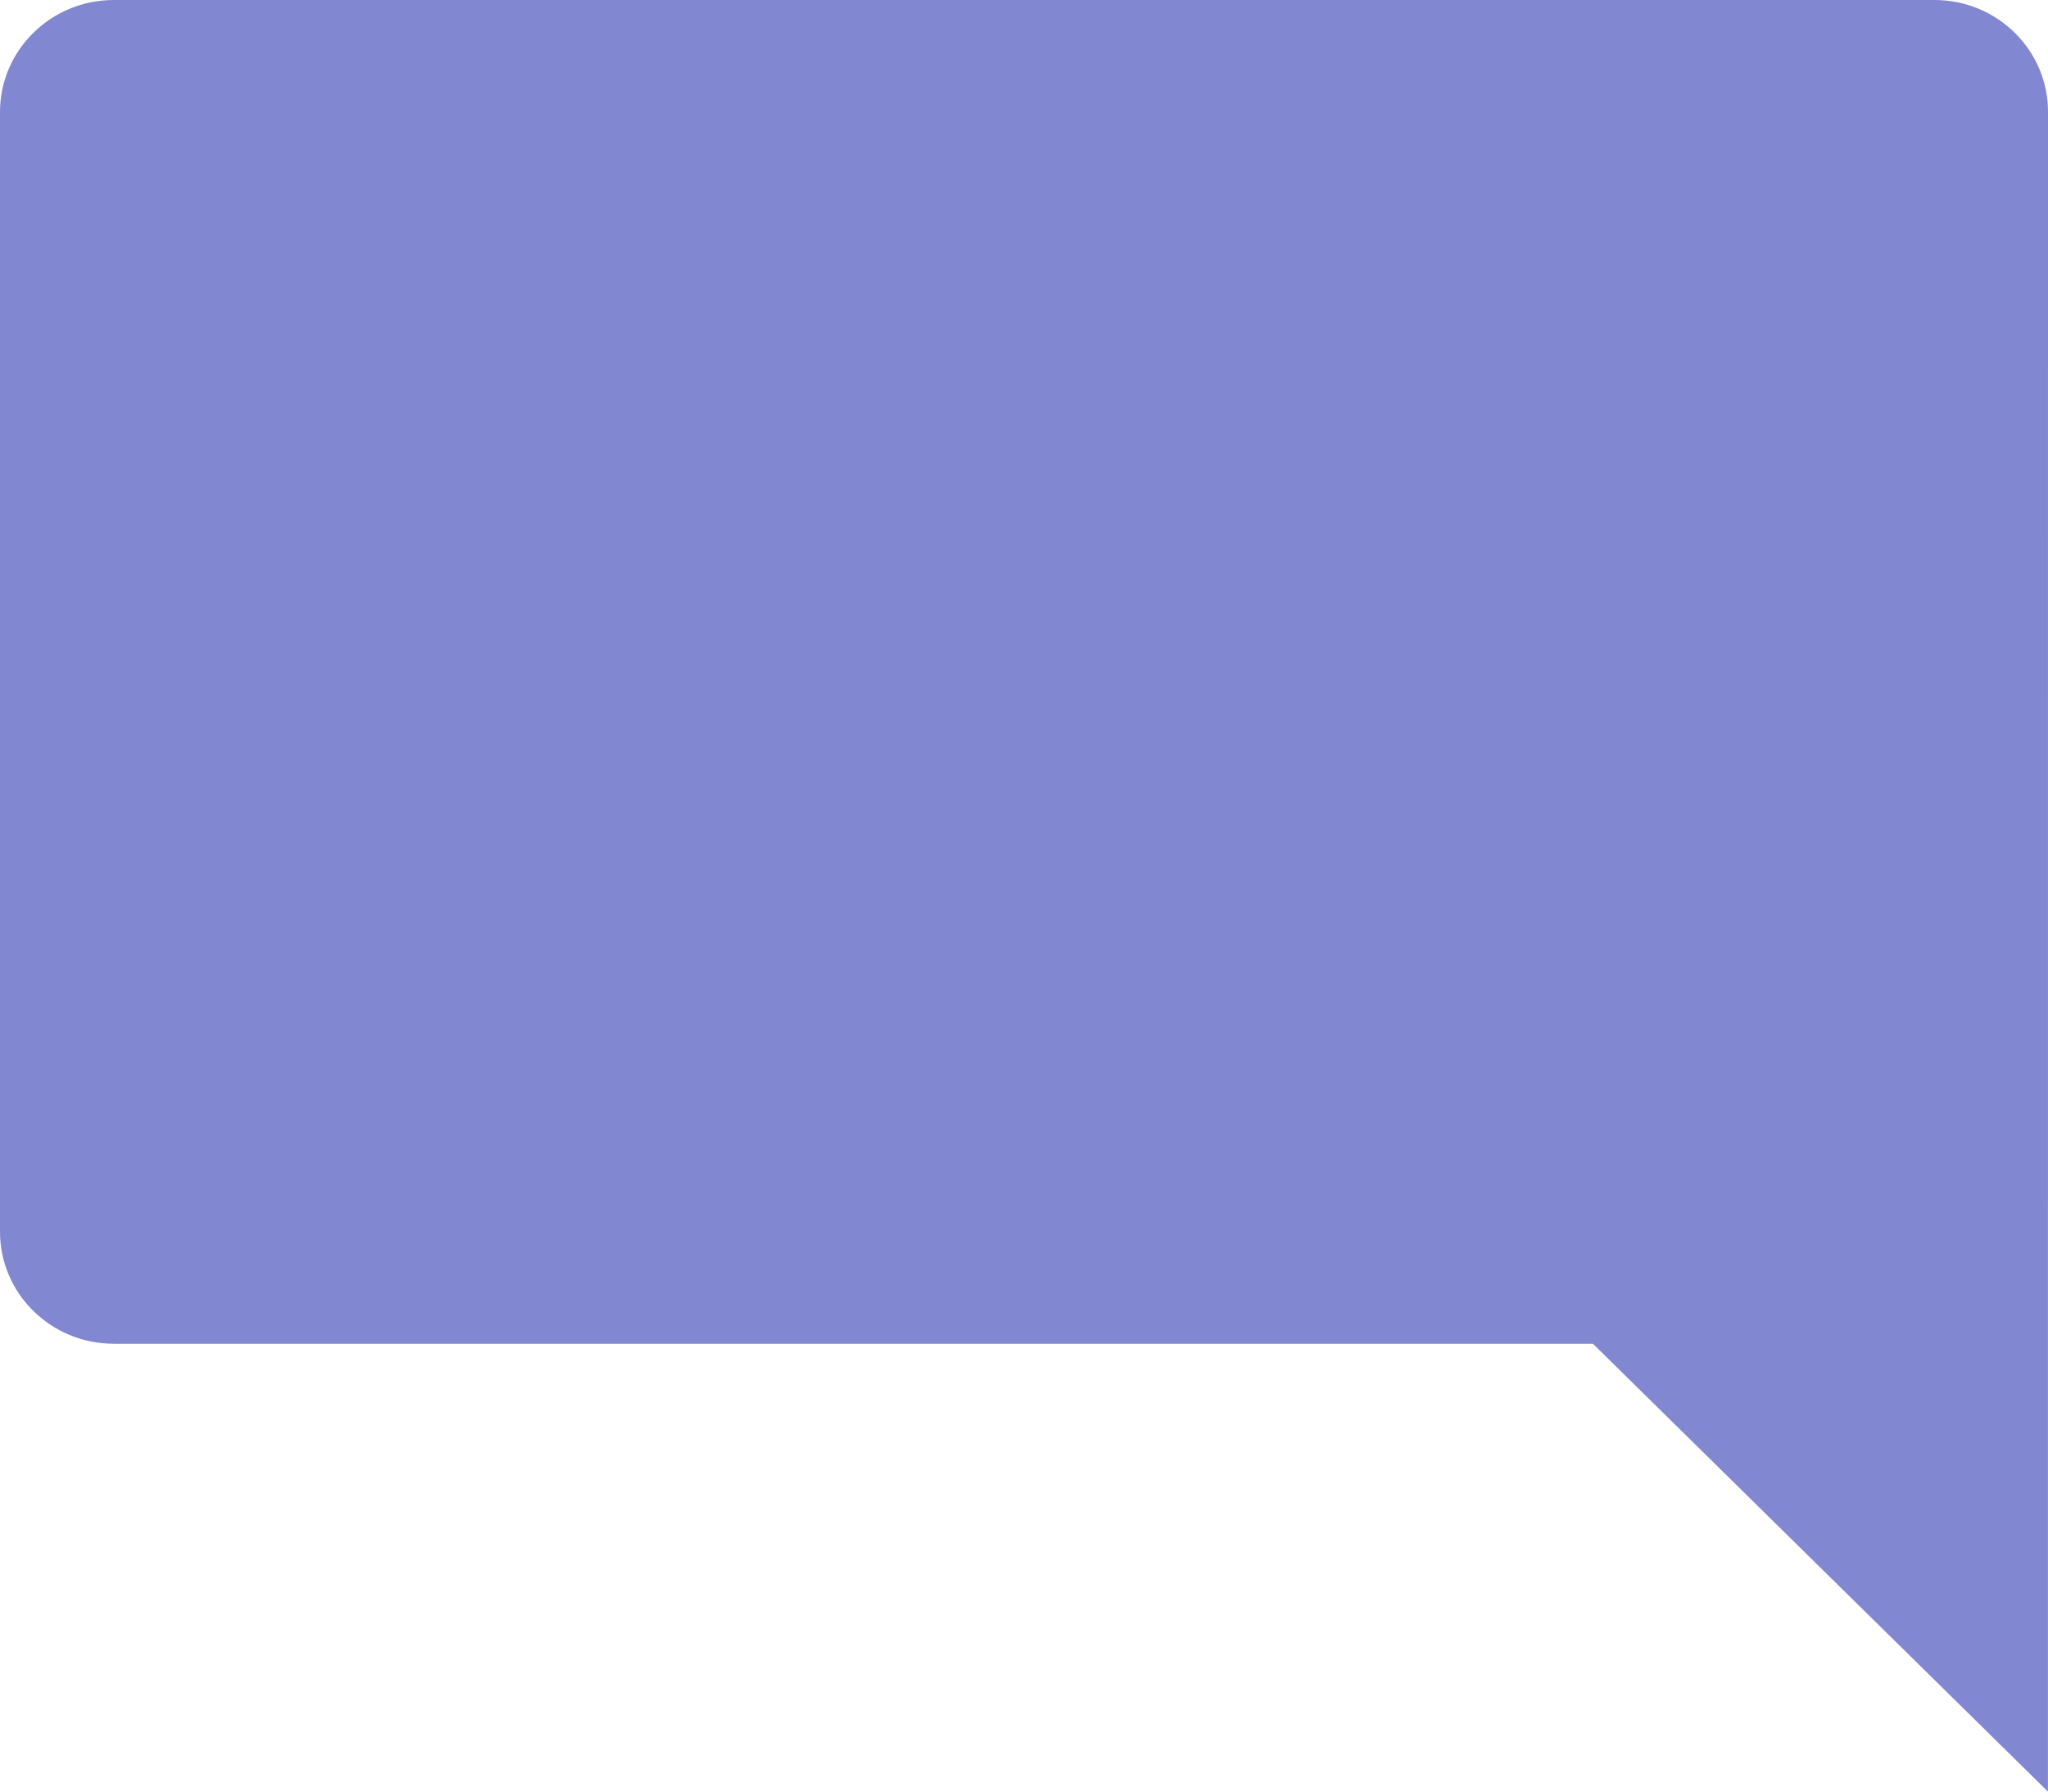 <?xml version="1.0" encoding="UTF-8"?> <svg xmlns="http://www.w3.org/2000/svg" width="32" height="28" viewBox="0 0 32 28" fill="none"> <path d="M30.226 3.72048e-05H1.779C0.797 3.72048e-05 0 0.783 0 1.751V19.25C0 20.217 0.796 21.001 1.779 21.001H24.89L31.999 28L32 1.751C32.003 0.785 31.207 0 30.226 0V3.72048e-05Z" fill="#8287D1"></path> </svg> 